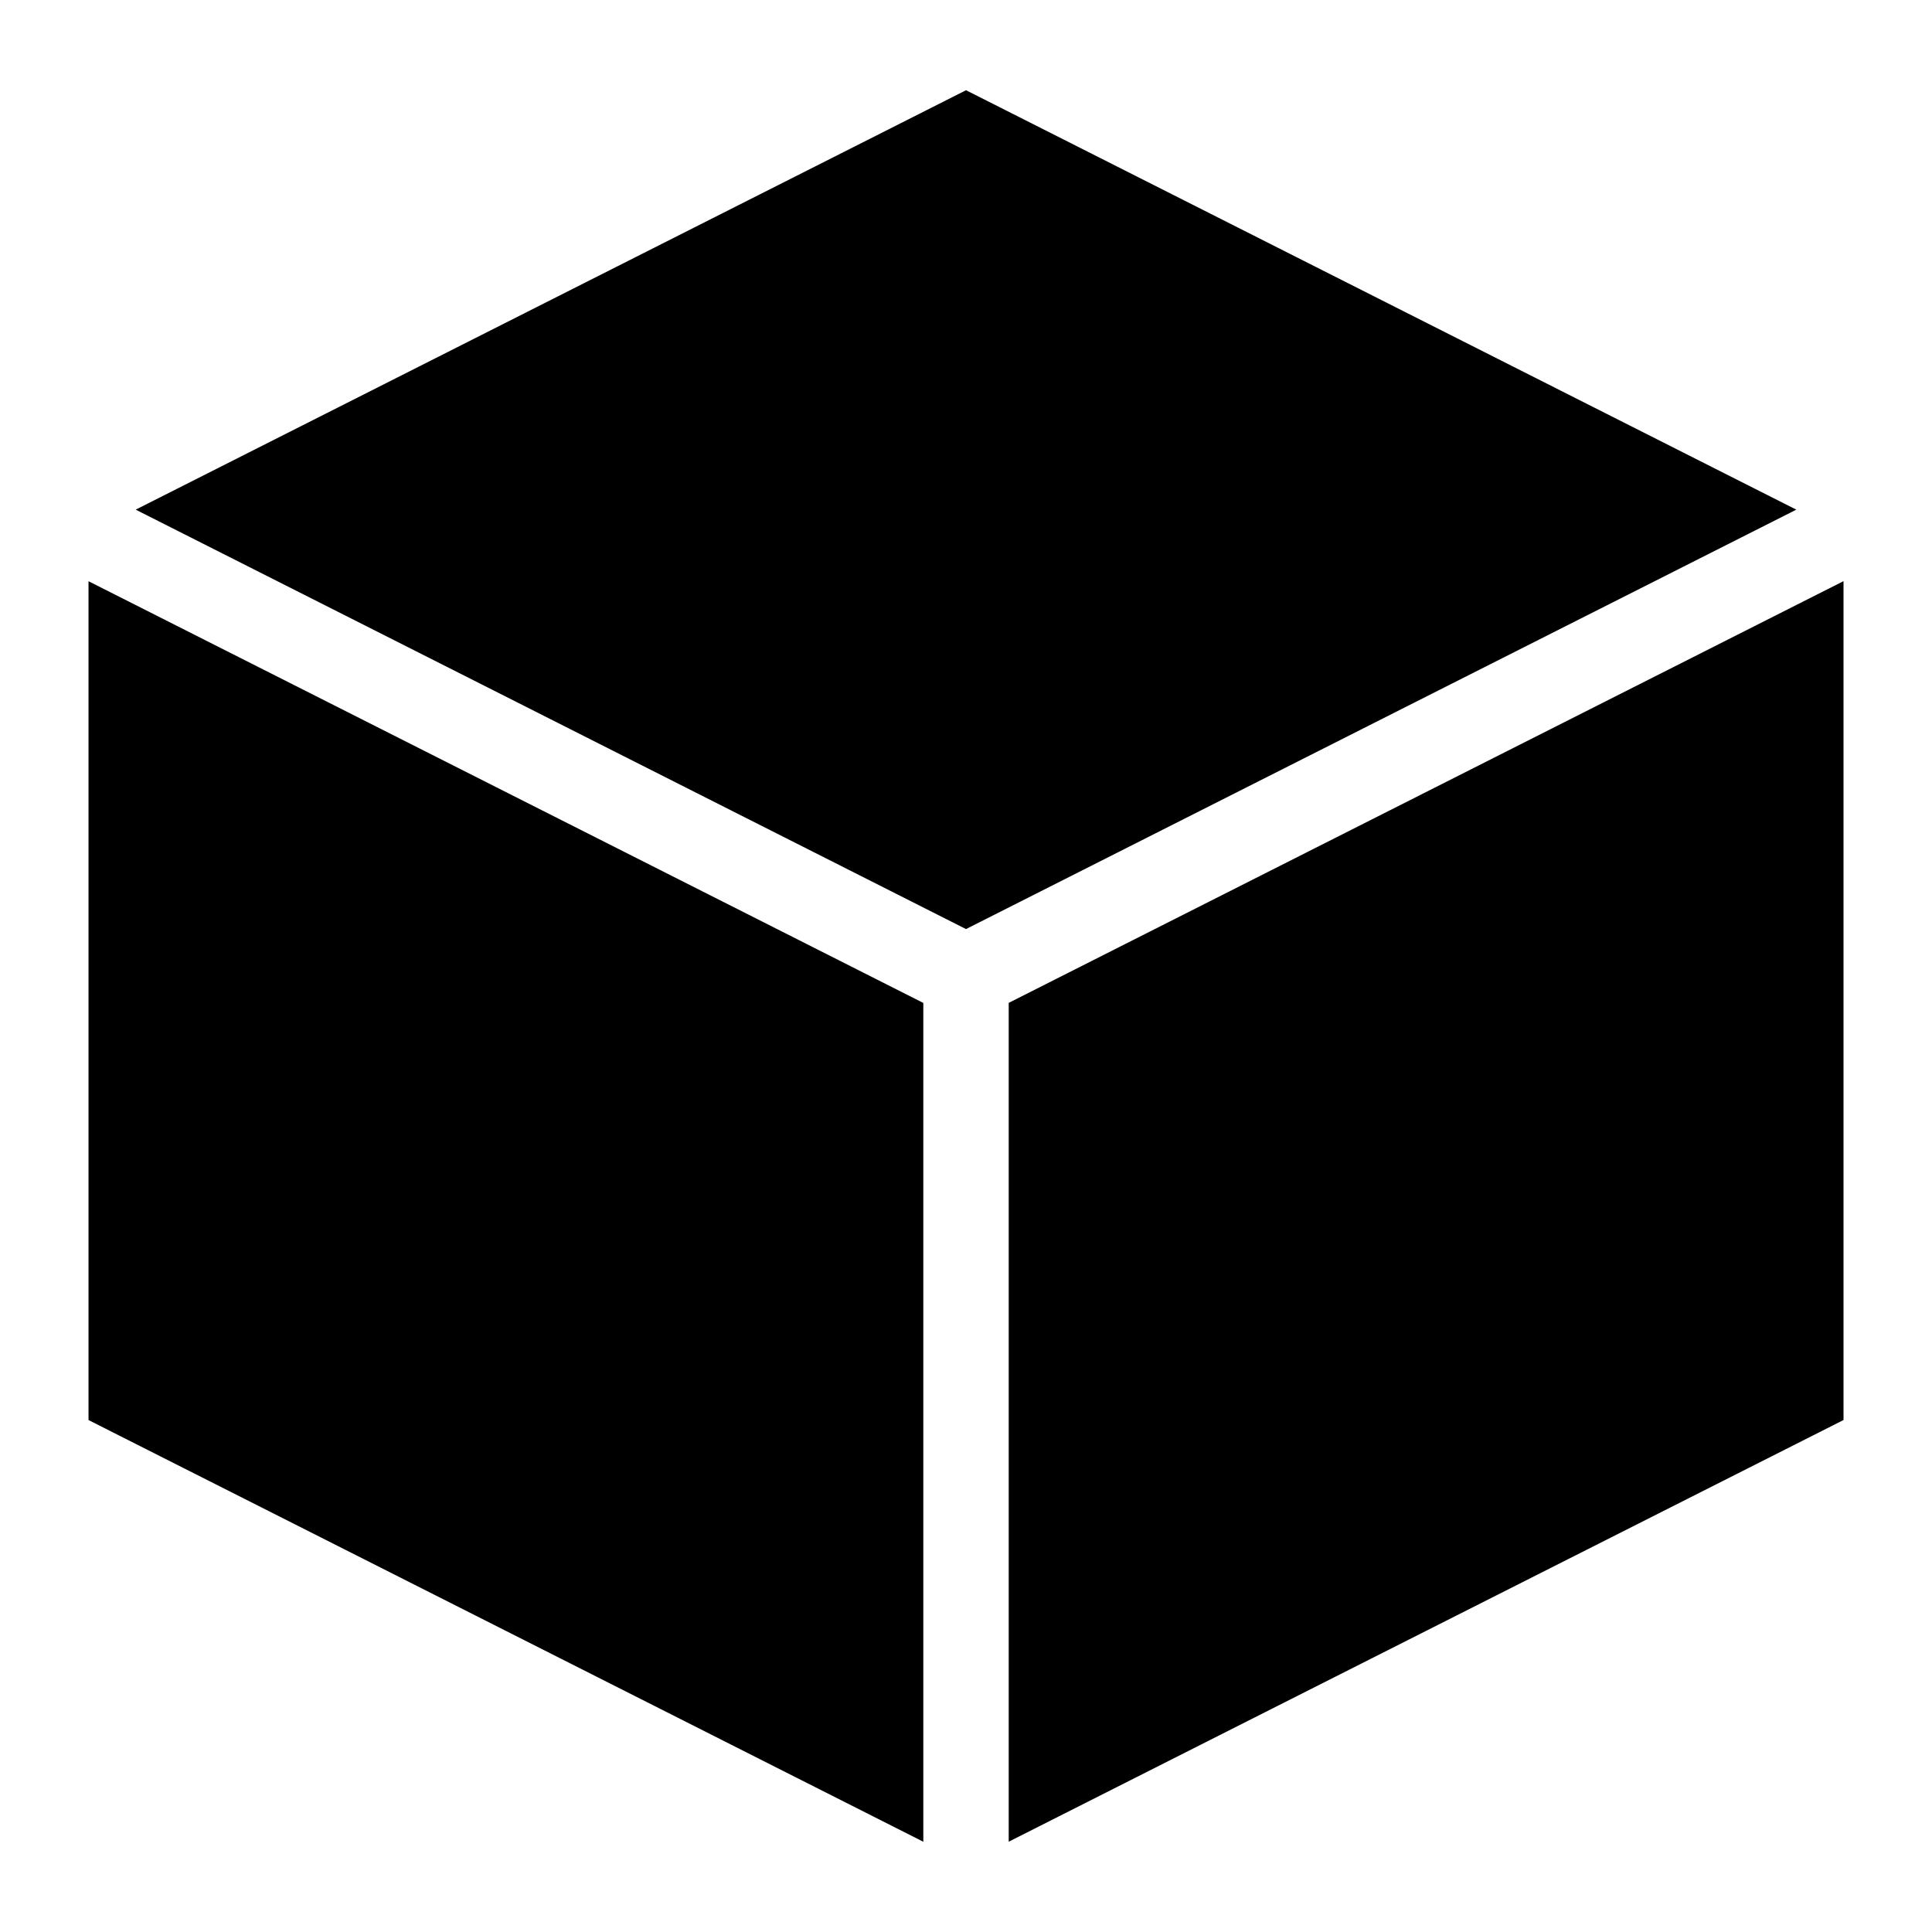 <?xml version="1.0" encoding="UTF-8"?>
<!-- Uploaded to: ICON Repo, www.iconrepo.com, Generator: ICON Repo Mixer Tools -->
<svg fill="#000000" width="800px" height="800px" version="1.1" viewBox="144 144 512 512" xmlns="http://www.w3.org/2000/svg">
 <path d="m400.01 167.91 116.27 58.734 103.76 52.418-220.04 111.15-220.04-111.15 103.76-52.418zm232.54 130.11v222.3l-221.23 111.75v-222.3l221.23-111.76zm-243.86 334.06-221.23-111.75v-222.3l221.23 111.76v222.3z" fill-rule="evenodd"/>
</svg>
